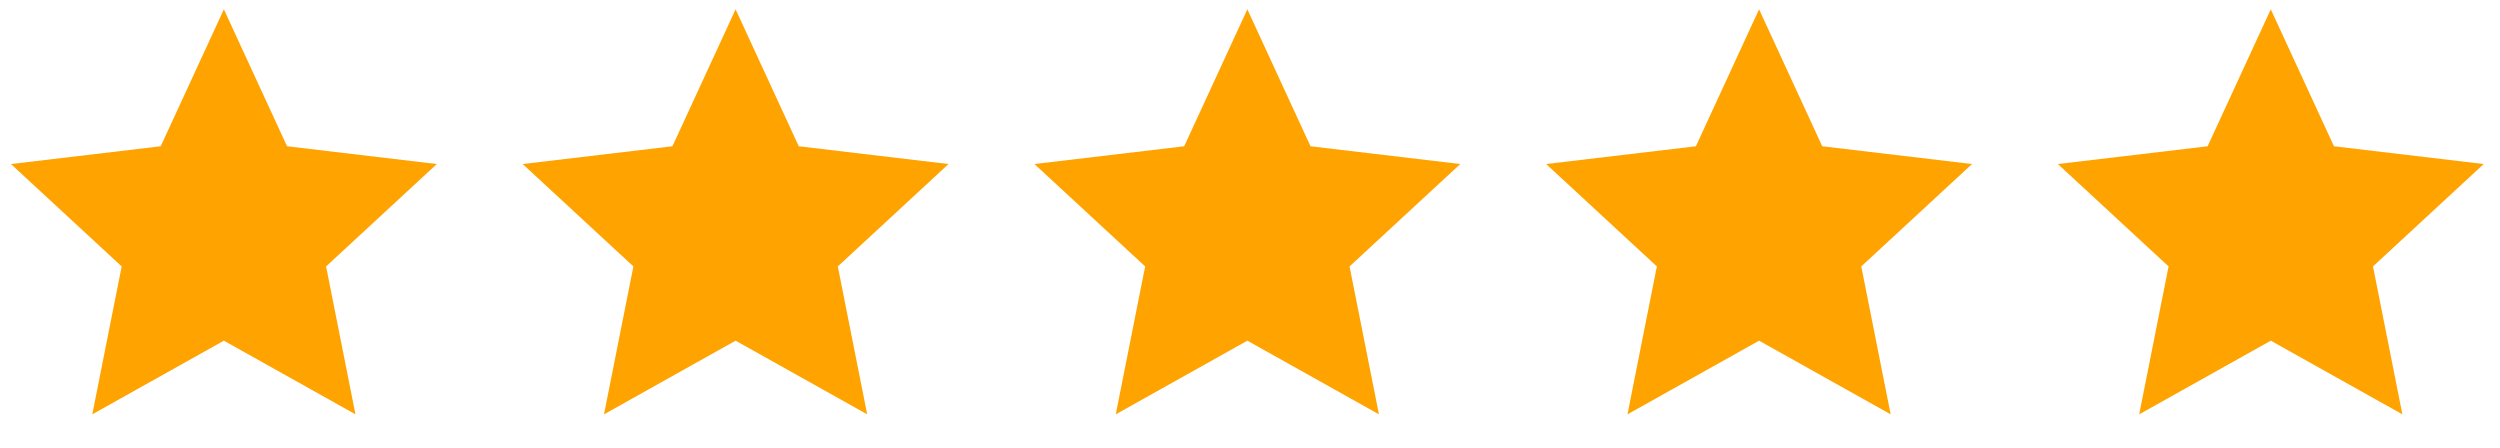 <svg width="134" height="24" viewBox="0 0 134 24" fill="none" xmlns="http://www.w3.org/2000/svg">
<path d="M12 18.26L4.947 22.208L6.522 14.28L0.587 8.792L8.614 7.84L12 0.5L15.386 7.84L23.413 8.792L17.478 14.28L19.053 22.208L12 18.26Z" fill="url(#paint0_linear)"/>
<path d="M39.428 18.26L32.375 22.208L33.95 14.28L28.015 8.792L36.042 7.84L39.428 0.5L42.814 7.84L50.841 8.792L44.906 14.28L46.481 22.208L39.428 18.26Z" fill="url(#paint1_linear)"/>
<g clip-path="url(#clip0)">
<path d="M66.858 18.26L59.805 22.208L61.38 14.28L55.445 8.792L63.472 7.84L66.858 0.5L70.244 7.84L78.271 8.792L72.336 14.28L73.911 22.208L66.858 18.26Z" fill="url(#paint2_linear)"/>
</g>
<g clip-path="url(#clip1)">
<path d="M94.286 18.26L87.233 22.208L88.808 14.28L82.873 8.792L90.9 7.84L94.286 0.5L97.672 7.84L105.699 8.792L99.764 14.28L101.339 22.208L94.286 18.26Z" fill="url(#paint3_linear)"/>
</g>
<g clip-path="url(#clip2)">
<path d="M121.714 18.26L114.661 22.208L116.236 14.28L110.301 8.792L118.328 7.84L121.714 0.5L125.1 7.84L133.127 8.792L127.192 14.28L128.767 22.208L121.714 18.26Z" fill="url(#paint4_linear)"/>
</g>
<defs>
<linearGradient id="paint0_linear" x1="12" y1="0.5" x2="12" y2="22.208" gradientUnits="userSpaceOnUse">
<stop stop-color="#FFA300"/>
<stop offset="1" stop-color="#FFA300"/>
</linearGradient>
<linearGradient id="paint1_linear" x1="39.428" y1="0.5" x2="39.428" y2="22.208" gradientUnits="userSpaceOnUse">
<stop stop-color="#FFA300"/>
<stop offset="1" stop-color="#FFA300"/>
</linearGradient>
<linearGradient id="paint2_linear" x1="66.858" y1="0.5" x2="66.858" y2="22.208" gradientUnits="userSpaceOnUse">
<stop stop-color="#FFA300"/>
<stop offset="1" stop-color="#FFA300"/>
</linearGradient>
<linearGradient id="paint3_linear" x1="94.286" y1="0.5" x2="94.286" y2="22.208" gradientUnits="userSpaceOnUse">
<stop stop-color="#FFA300"/>
<stop offset="1" stop-color="#FFA300"/>
</linearGradient>
<linearGradient id="paint4_linear" x1="121.714" y1="0.5" x2="121.714" y2="22.208" gradientUnits="userSpaceOnUse">
<stop stop-color="#FFA300"/>
<stop offset="1" stop-color="#FFA300"/>
</linearGradient>
<clipPath id="clip0">
<rect width="24" height="24" fill="white" transform="translate(54.858)"/>
</clipPath>
<clipPath id="clip1">
<rect width="24" height="24" fill="white" transform="translate(82.286)"/>
</clipPath>
<clipPath id="clip2">
<rect width="24" height="24" fill="white" transform="translate(109.714)"/>
</clipPath>
</defs>
</svg>
